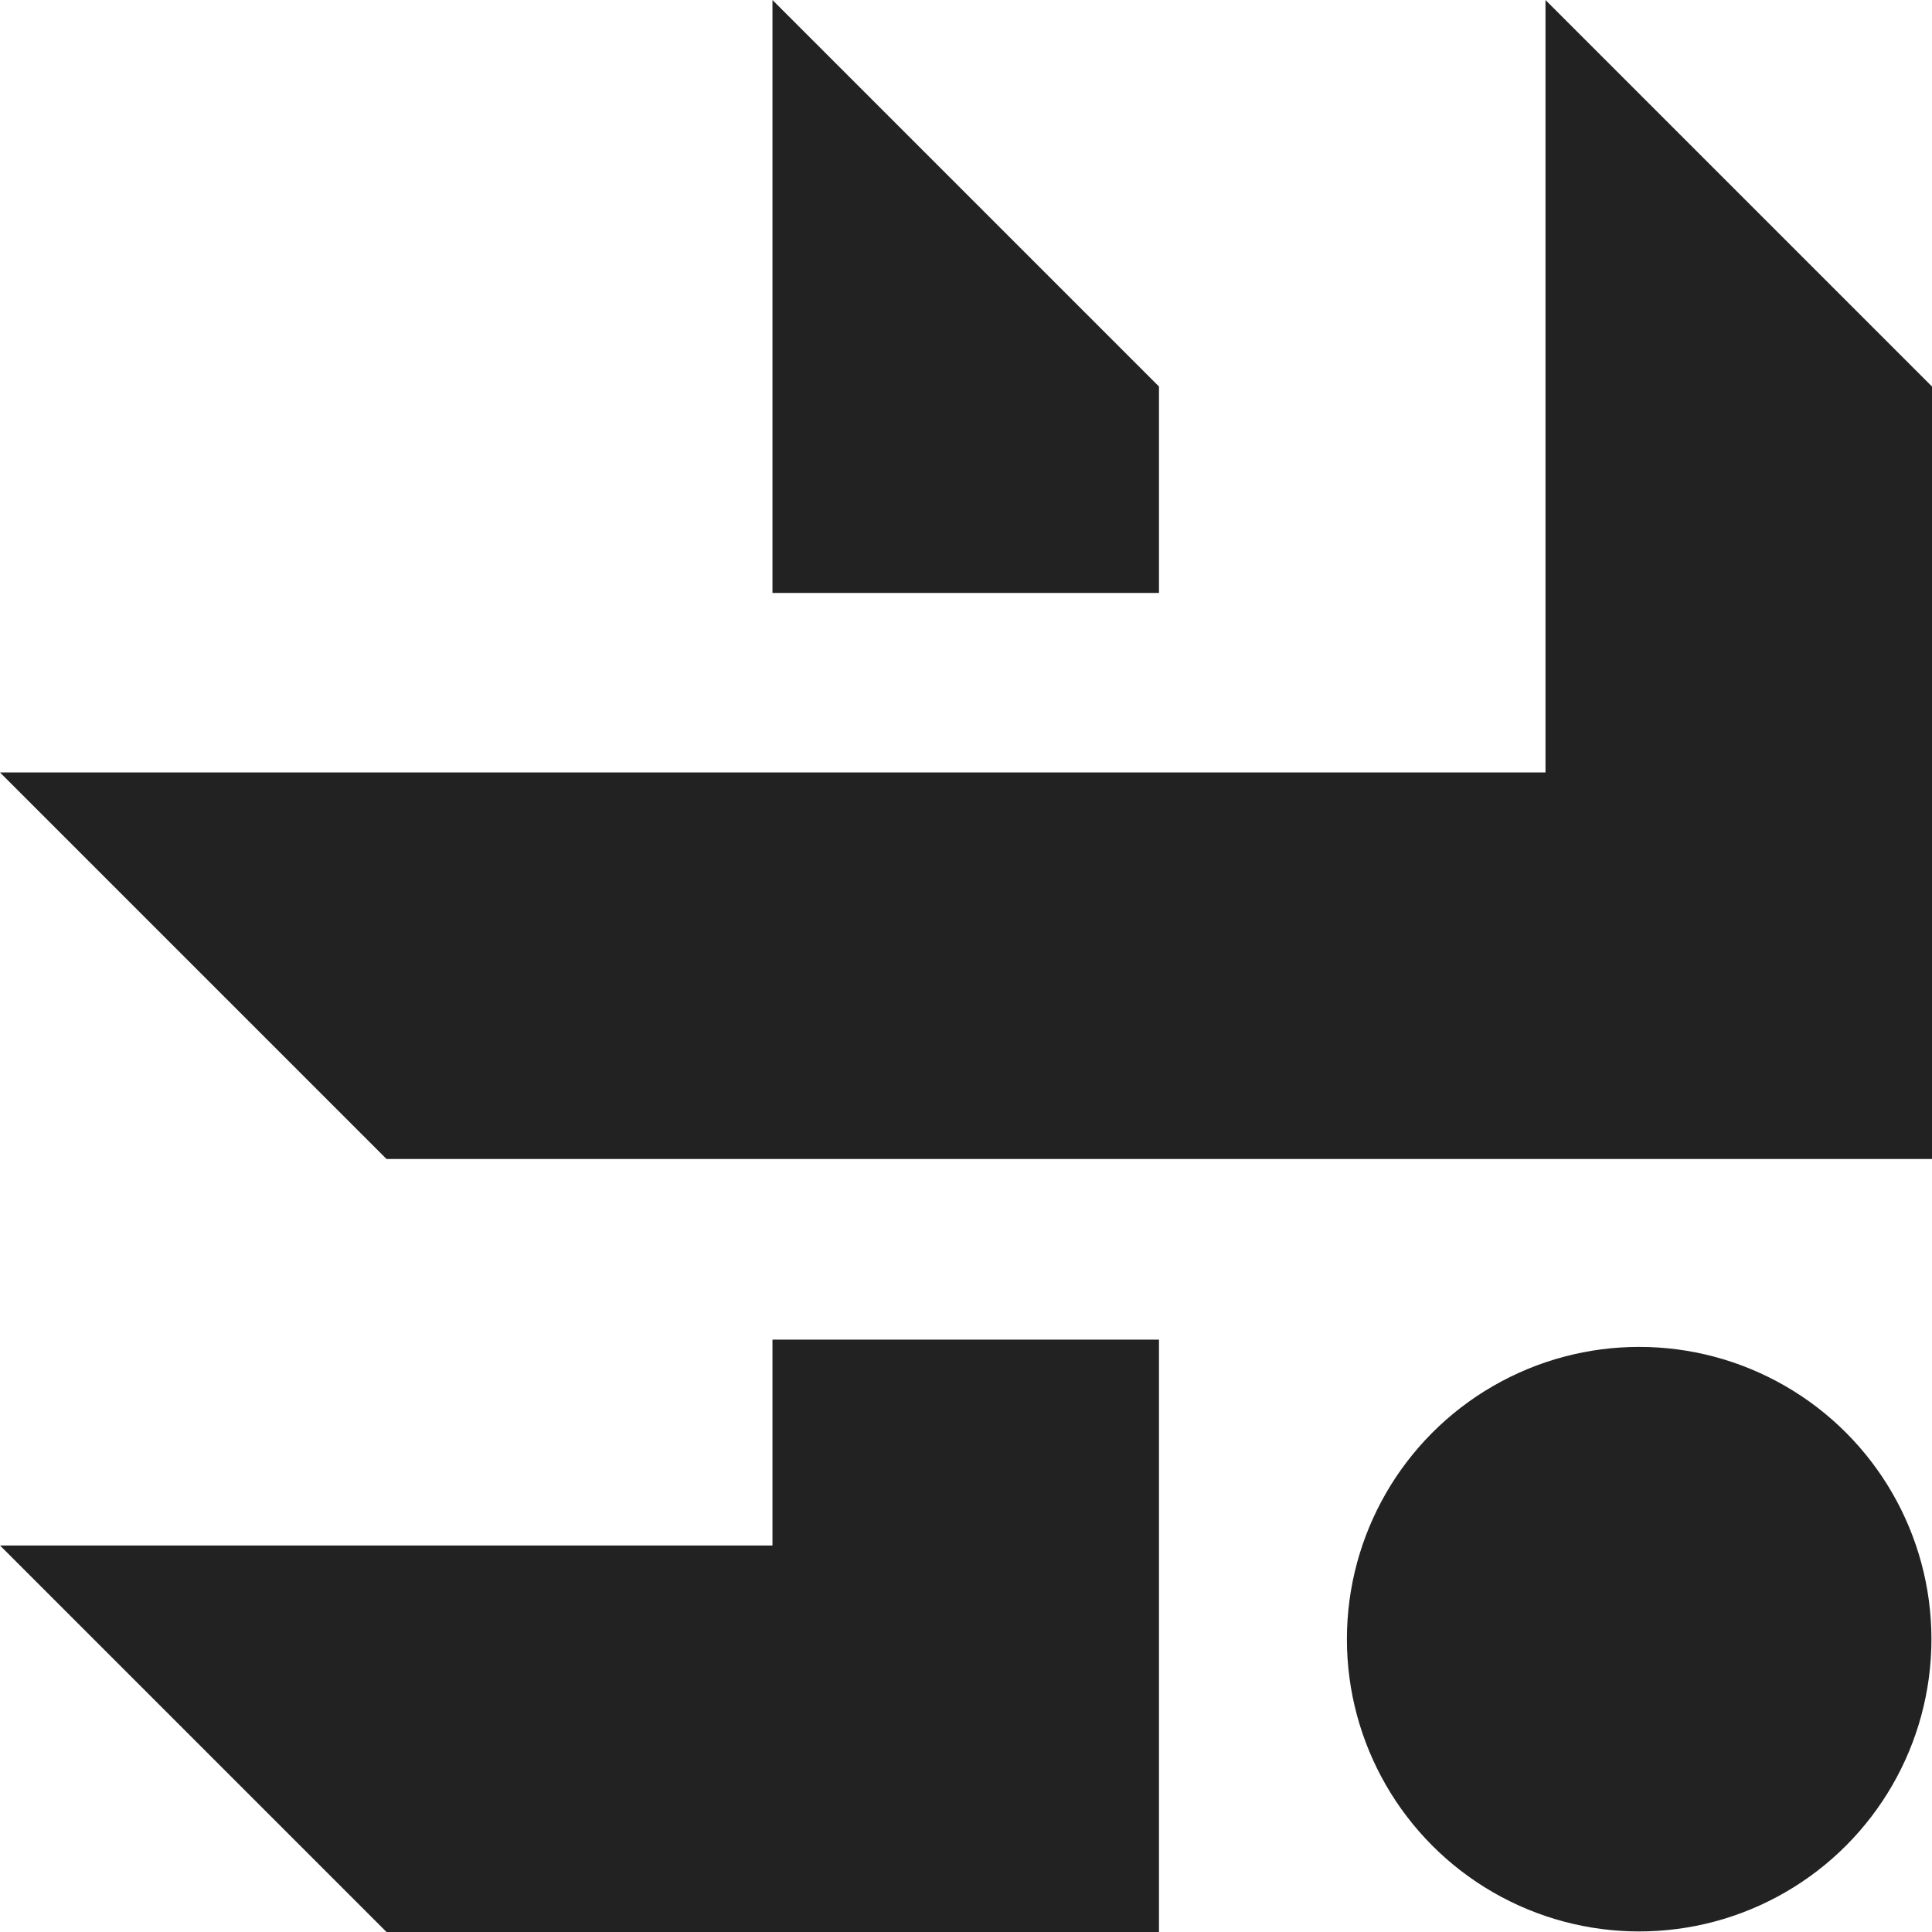 <?xml version="1.0" encoding="UTF-8"?> <!-- Generator: Adobe Illustrator 24.2.1, SVG Export Plug-In . SVG Version: 6.00 Build 0) --> <svg xmlns="http://www.w3.org/2000/svg" xmlns:xlink="http://www.w3.org/1999/xlink" id="Layer_1" x="0px" y="0px" viewBox="0 0 344.4 344.4" style="enable-background:new 0 0 344.4 344.4;" xml:space="preserve"> <style type="text/css"> .st0{opacity:0.1;} .st1{fill:#0A51ED;} .st2{fill:#222222;} .st3{fill-rule:evenodd;clip-rule:evenodd;fill:#222222;} </style> <g> <g> <g class="st0"> <g> <g> <g> <rect x="490.7" y="3169" transform="matrix(0.707 -0.707 0.707 0.707 -2378.004 1500.665)" class="st1" width="263.5" height="903.6"></rect> <rect x="251.1" y="3408.6" transform="matrix(0.707 -0.707 0.707 0.707 -2617.602 1401.423)" class="st1" width="263.5" height="903.6"></rect> <rect x="4035.9" y="94" transform="matrix(0.707 -0.707 0.707 0.707 1016.561 3093.93)" class="st1" width="414.1" height="451.8"></rect> </g> </g> </g> </g> </g> </g> <g> <ellipse class="st2" cx="292.2" cy="292.2" rx="52.1" ry="52.1"></ellipse> <polygon class="st3" points="68.9,206.6 0,137.7 275.5,137.7 275.5,0 344.4,68.9 344.4,206.6 "></polygon> <polygon class="st3" points="137.7,105.7 137.7,0 206.6,68.9 206.6,105.7 "></polygon> <polygon class="st3" points="68.9,344.4 0,275.5 137.7,275.5 137.7,238.8 206.6,238.8 206.6,344.4 "></polygon> </g> </svg> 
